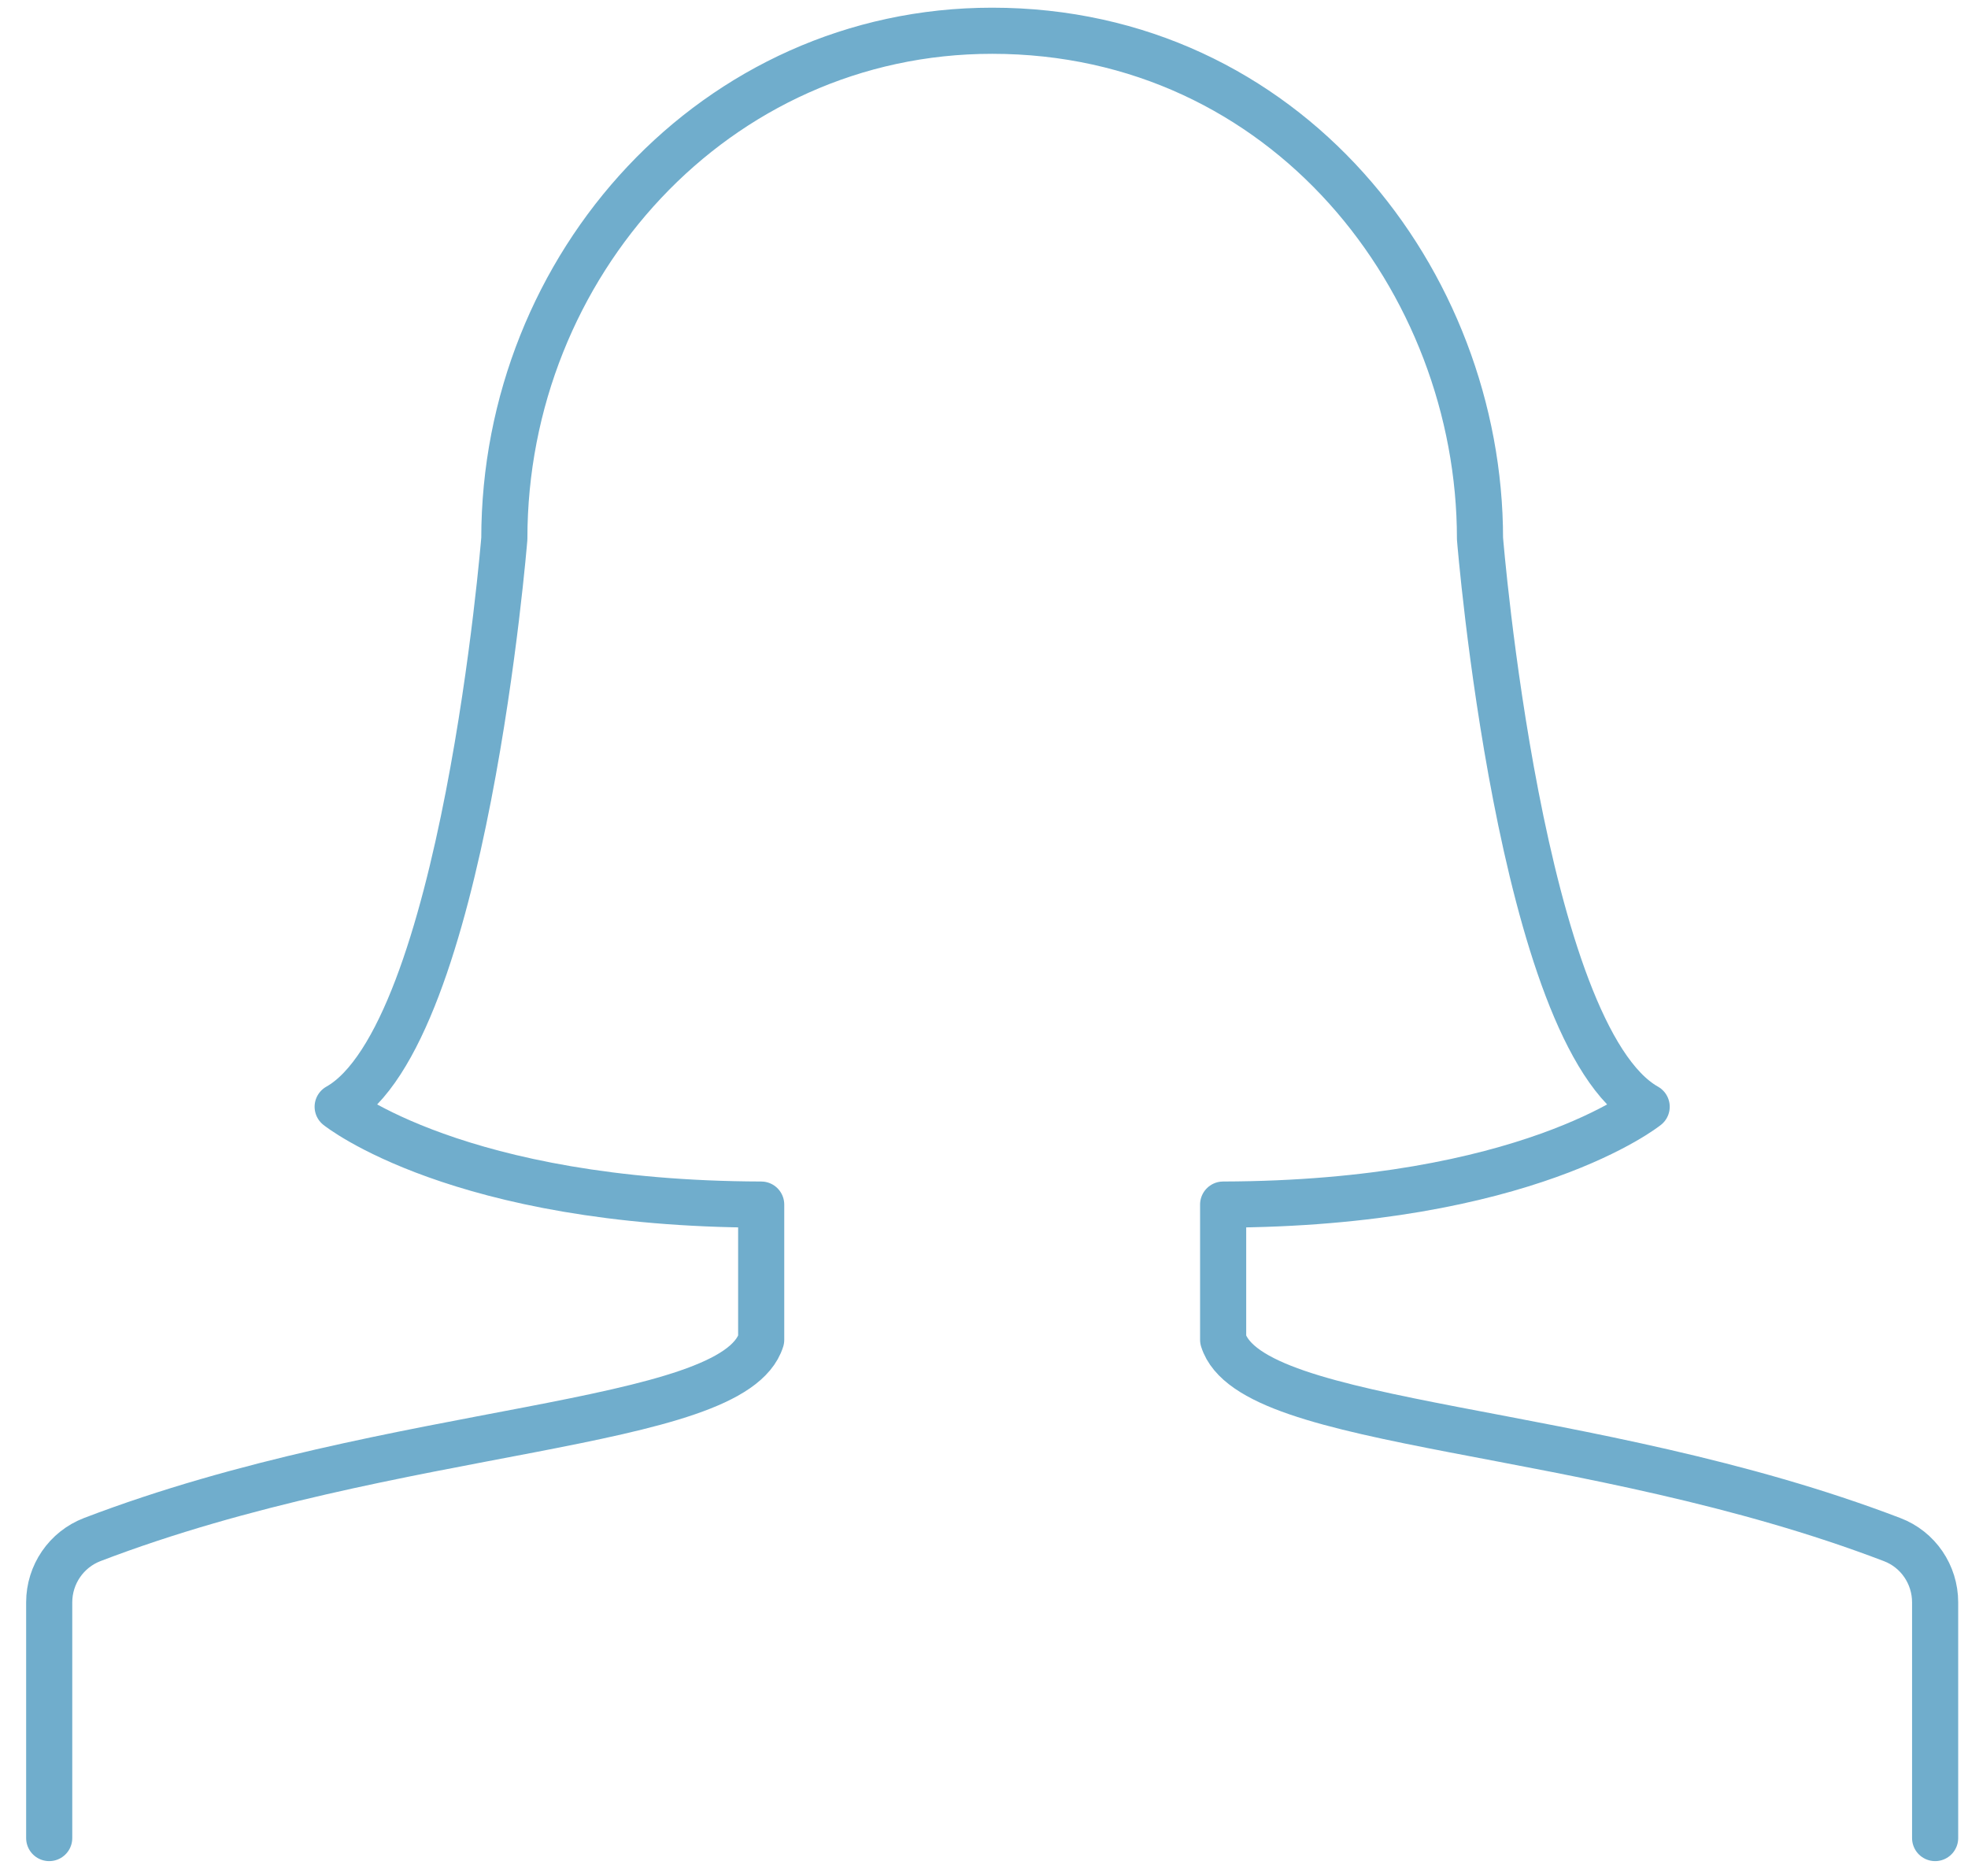 <?xml version="1.0" encoding="UTF-8" standalone="no"?>
<svg width="64px" height="61px" viewBox="0 0 64 61" version="1.1" xmlns="http://www.w3.org/2000/svg" xmlns:xlink="http://www.w3.org/1999/xlink">
    <!-- Generator: Sketch 50.2 (55047) - http://www.bohemiancoding.com/sketch -->
    <title>icon / MemberPayment</title>
    <desc>Created with Sketch.</desc>
    <defs></defs>
    <g id="Pricing" stroke="none" stroke-width="1" fill="none" fill-rule="evenodd" stroke-linecap="round" stroke-linejoin="round">
        <g id="Pricing_D" transform="translate(-641, -738)" stroke="#70ADCC" stroke-width="1.5">
            <g id="payments" transform="translate(42, 596)">
                <g id="Member-payment" transform="translate(541, 131)">
                    <g id="icon-/-MemberPayment" transform="translate(50, 0)">
                        <path d="M70.931,70.771 L70.931,63.107 C70.931,62.199 70.376,61.385 69.532,61.065 C59.658,57.289 48.697,57.486 47.777,54.567 L47.777,50.171 C57.638,50.145 61.55,46.99 61.55,46.99 C57.435,44.676 56.13,28.514 56.13,28.514 C56.13,20.137 49.818,12 40.264,12 C31.265,12 24.401,19.625 24.401,28.514 C24.401,28.514 23.096,44.676 18.981,46.99 C18.981,46.99 22.893,50.145 32.754,50.171 L32.754,54.567 C31.836,57.484 20.873,57.286 10.998,61.065 C10.158,61.388 9.6,62.199 9.6,63.107 L9.6,70.771" id="Member"></path>
                    </g>
                </g>
            </g>
        </g>
    </g>
</svg>